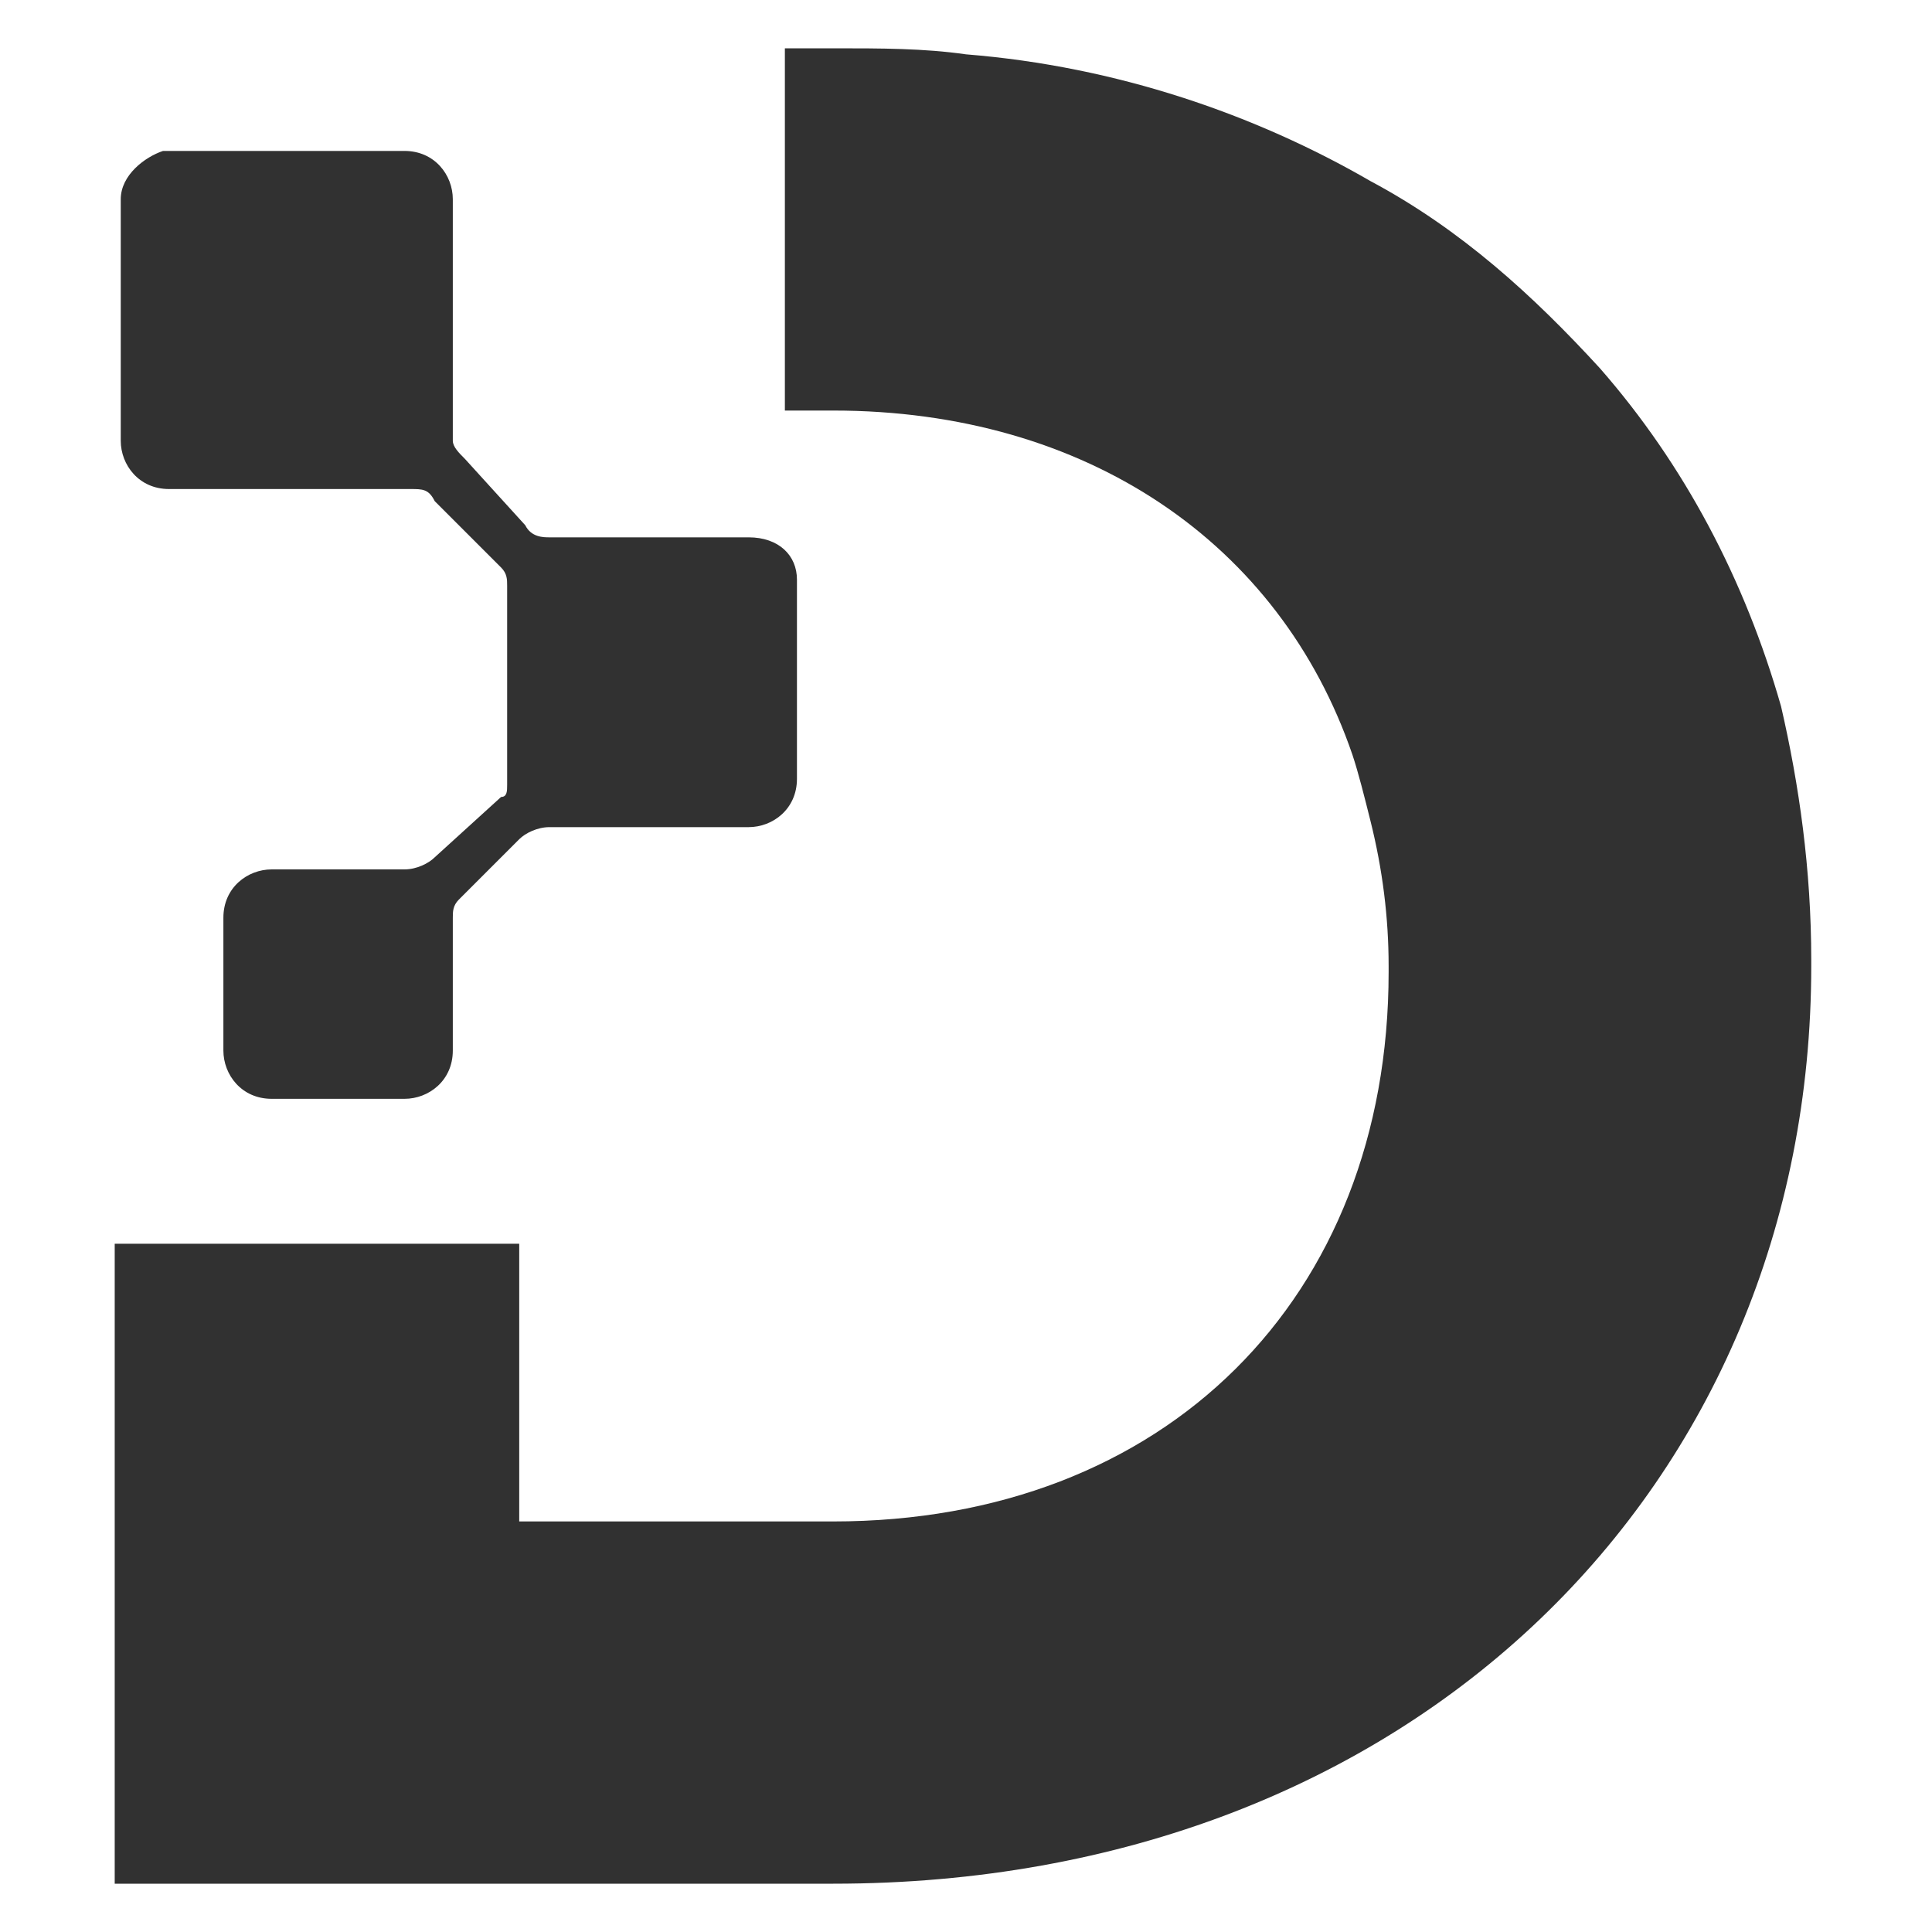 <?xml version="1.0" encoding="utf-8"?>
<!-- Generator: Adobe Illustrator 24.1.0, SVG Export Plug-In . SVG Version: 6.00 Build 0)  -->
<svg version="1.1" id="Layer_1" xmlns="http://www.w3.org/2000/svg" xmlns:xlink="http://www.w3.org/1999/xlink" x="0px" y="0px"
	 width="32px" height="32px" viewBox="0 0 32 32" style="enable-background:new 0 0 32 32;" xml:space="preserve">
<style type="text/css">
	.st0{fill:#313131;}
</style>
<g>
	<g>
		<g>
			<g>
				<path class="st0" d="M29.5,11.7c-0.6-2.1-1.6-4-3-5.6c-1.1-1.2-2.3-2.3-3.8-3.1c-1.9-1.1-4.2-1.9-6.7-2.1
					c-0.7-0.1-1.4-0.1-2.2-0.1h-0.8v6h0.8c4.2,0,7.4,2.2,8.6,5.7c0.1,0.3,0.2,0.7,0.3,1.1c0.2,0.8,0.3,1.6,0.3,2.4v0.1
					c0,5.4-3.7,9.1-9.2,9.1l-5.2,0v-4.6l-6.7,0v10.6h11.9C23.4,31.2,30,24.6,30,16v-0.1C30,14.4,29.8,13,29.5,11.7z"/>
			</g>
			<path class="st0" d="M12.4,8.9l-3.3,0c0,0,0,0,0,0c-0.1,0-0.3,0-0.4-0.2L7.7,7.6C7.6,7.5,7.5,7.4,7.5,7.3l0,0l0-4
				c0-0.4-0.3-0.8-0.8-0.8l-4,0C2.4,2.6,2,2.9,2,3.3l0,4c0,0.4,0.3,0.8,0.8,0.8l4,0c0,0,0,0,0,0c0.2,0,0.3,0,0.4,0.2l1.1,1.1
				c0.1,0.1,0.1,0.2,0.1,0.3c0,0,0,0,0,0l0,3.3c0,0,0,0,0,0c0,0.1,0,0.2-0.1,0.2l-1.1,1c-0.1,0.1-0.3,0.2-0.5,0.2c0,0,0,0,0,0
				l-2.2,0c-0.4,0-0.8,0.3-0.8,0.8l0,2.2c0,0.4,0.3,0.8,0.8,0.8l2.2,0c0.4,0,0.8-0.3,0.8-0.8l0-2.2c0,0,0,0,0,0c0-0.1,0-0.2,0.1-0.3
				l1-1c0.1-0.1,0.3-0.2,0.5-0.2c0,0,0,0,0,0l3.3,0c0.4,0,0.8-0.3,0.8-0.8l0-3.3C13.2,9.2,12.9,8.9,12.4,8.9z"/>
		</g>
	</g>
</g>
</svg>
